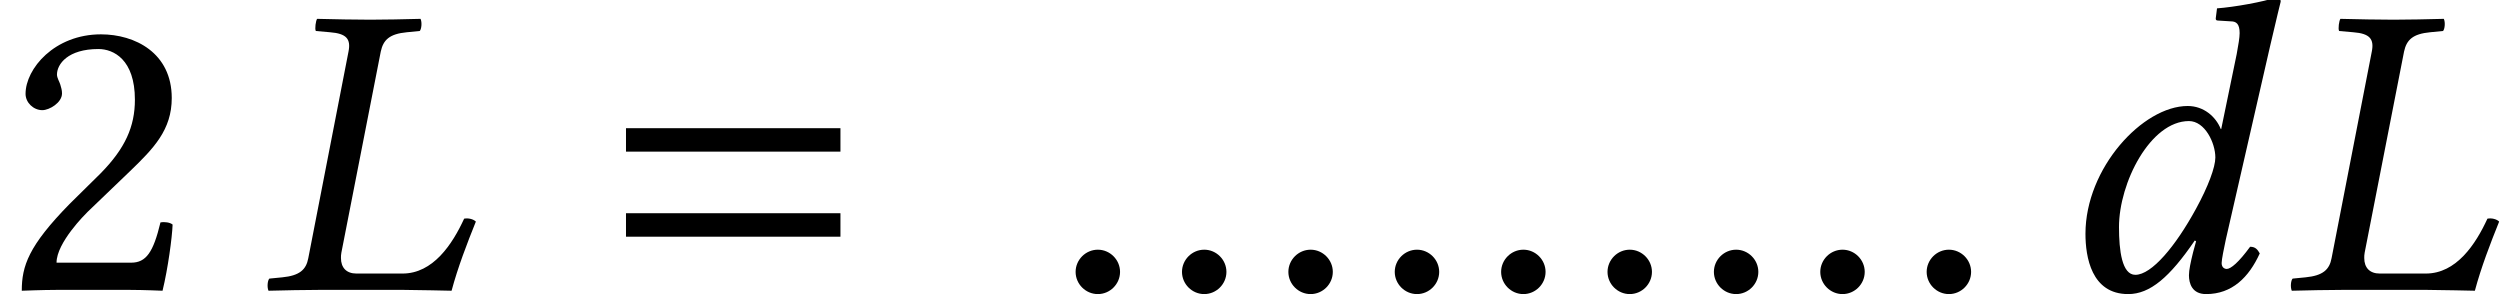 <?xml version='1.0' encoding='UTF-8'?>
<!-- This file was generated by dvisvgm 2.6.3 -->
<svg version='1.1' xmlns='http://www.w3.org/2000/svg' xmlns:xlink='http://www.w3.org/1999/xlink' width='64.861pt' height='7.64pt' viewBox='70.735 61.221 64.861 7.64'>
<defs>
<path id='g3-61' d='M5.999 -3.587V-4.195H0.435V-3.587H5.999ZM5.999 -1.38V-1.989H0.435V-1.38H5.999Z'/>
<path id='g5-33' d='M1.272 -0.826C1.217 -0.522 1.043 -0.37 0.598 -0.326L0.261 -0.293C0.217 -0.25 0.196 -0.076 0.239 0.022C0.728 0.011 1.119 0 1.543 0H3.75C4.032 0 4.989 0.022 4.989 0.022C5.152 -0.587 5.391 -1.206 5.619 -1.772C5.554 -1.837 5.423 -1.869 5.315 -1.848C5.01 -1.185 4.51 -0.424 3.717 -0.424H2.521C2.261 -0.424 2.119 -0.576 2.119 -0.826C2.119 -0.869 2.119 -0.913 2.13 -0.967L3.152 -6.184C3.217 -6.488 3.38 -6.641 3.826 -6.684L4.163 -6.717C4.206 -6.76 4.228 -6.934 4.184 -7.032C3.695 -7.021 3.304 -7.01 2.88 -7.01C2.467 -7.01 1.978 -7.021 1.5 -7.032C1.467 -6.988 1.435 -6.771 1.467 -6.717L1.837 -6.684C2.261 -6.651 2.38 -6.51 2.315 -6.184L1.272 -0.826Z'/>
<path id='g5-51' d='M3.75 -2.108C3.217 -1.13 2.598 -0.391 2.174 -0.391C1.826 -0.391 1.75 -1.022 1.75 -1.63C1.75 -2.782 2.565 -4.38 3.565 -4.38C3.978 -4.38 4.25 -3.815 4.25 -3.434C4.25 -3.184 4.065 -2.684 3.75 -2.108ZM3.75 -1.261L3.673 -0.978C3.608 -0.717 3.565 -0.511 3.565 -0.38C3.565 -0.174 3.641 0.109 4.01 0.109C4.684 0.109 5.119 -0.326 5.402 -0.946C5.347 -1.043 5.293 -1.119 5.152 -1.119C4.858 -0.717 4.652 -0.543 4.543 -0.543C4.51 -0.543 4.413 -0.565 4.413 -0.696C4.413 -0.793 4.478 -1.098 4.521 -1.304L5.673 -6.336C5.836 -7.043 5.945 -7.477 5.945 -7.477C5.945 -7.553 5.912 -7.586 5.815 -7.586C5.521 -7.477 4.739 -7.336 4.293 -7.304L4.26 -7.043C4.26 -7.01 4.271 -6.988 4.315 -6.988L4.652 -6.967C4.793 -6.967 4.88 -6.901 4.88 -6.662C4.88 -6.543 4.847 -6.358 4.804 -6.119L4.402 -4.173H4.391C4.26 -4.499 3.945 -4.771 3.532 -4.771C2.369 -4.771 0.88 -3.163 0.88 -1.456C0.88 -0.859 1.032 0.109 1.989 0.109C2.554 0.109 3.065 -0.326 3.717 -1.282L3.75 -1.261Z'/>
<path id='g5-148' d='M0.619 -0.467C0.619 -0.152 0.88 0.109 1.196 0.109S1.772 -0.152 1.772 -0.467S1.511 -1.043 1.196 -1.043S0.619 -0.783 0.619 -0.467Z'/>
<path id='g9-50' d='M0.663 -5.086C0.663 -4.858 0.869 -4.663 1.098 -4.663C1.282 -4.663 1.609 -4.858 1.609 -5.097C1.609 -5.184 1.587 -5.249 1.565 -5.325S1.478 -5.499 1.478 -5.586C1.478 -5.858 1.761 -6.249 2.554 -6.249C2.945 -6.249 3.5 -5.978 3.5 -4.934C3.5 -4.239 3.25 -3.673 2.608 -3.021L1.804 -2.228C0.739 -1.141 0.565 -0.619 0.565 0.022C0.565 0.022 1.119 0 1.467 0H3.369C3.717 0 4.217 0.022 4.217 0.022C4.358 -0.554 4.467 -1.369 4.478 -1.695C4.413 -1.75 4.271 -1.772 4.163 -1.75C3.978 -0.978 3.793 -0.706 3.402 -0.706H1.467C1.467 -1.228 2.217 -1.967 2.271 -2.022L3.369 -3.076C3.989 -3.673 4.456 -4.152 4.456 -4.978C4.456 -6.151 3.5 -6.63 2.619 -6.63C1.413 -6.63 0.663 -5.738 0.663 -5.086Z'/>
</defs>
<g id='page1'>
<use x='70.735' y='68.742' xlink:href='#g9-50'/>
<use x='77.462' y='68.742' xlink:href='#g5-33'/>
<use x='86.541' y='68.742' xlink:href='#g3-61'/>
<use x='98.022' y='68.742' xlink:href='#g5-148'/>
<use x='100.782' y='68.742' xlink:href='#g5-148'/>
<use x='103.542' y='68.742' xlink:href='#g5-148'/>
<use x='106.302' y='68.742' xlink:href='#g5-148'/>
<use x='109.062' y='68.742' xlink:href='#g5-148'/>
<use x='111.822' y='68.742' xlink:href='#g5-148'/>
<use x='114.582' y='68.742' xlink:href='#g5-148'/>
<use x='117.342' y='68.742' xlink:href='#g5-148'/>
<use x='120.102' y='68.742' xlink:href='#g5-148'/>
<use x='123.961' y='68.742' xlink:href='#g5-51'/>
<use x='129.955' y='68.742' xlink:href='#g5-33'/>
</g>
</svg><!--Rendered by QuickLaTeX.com-->